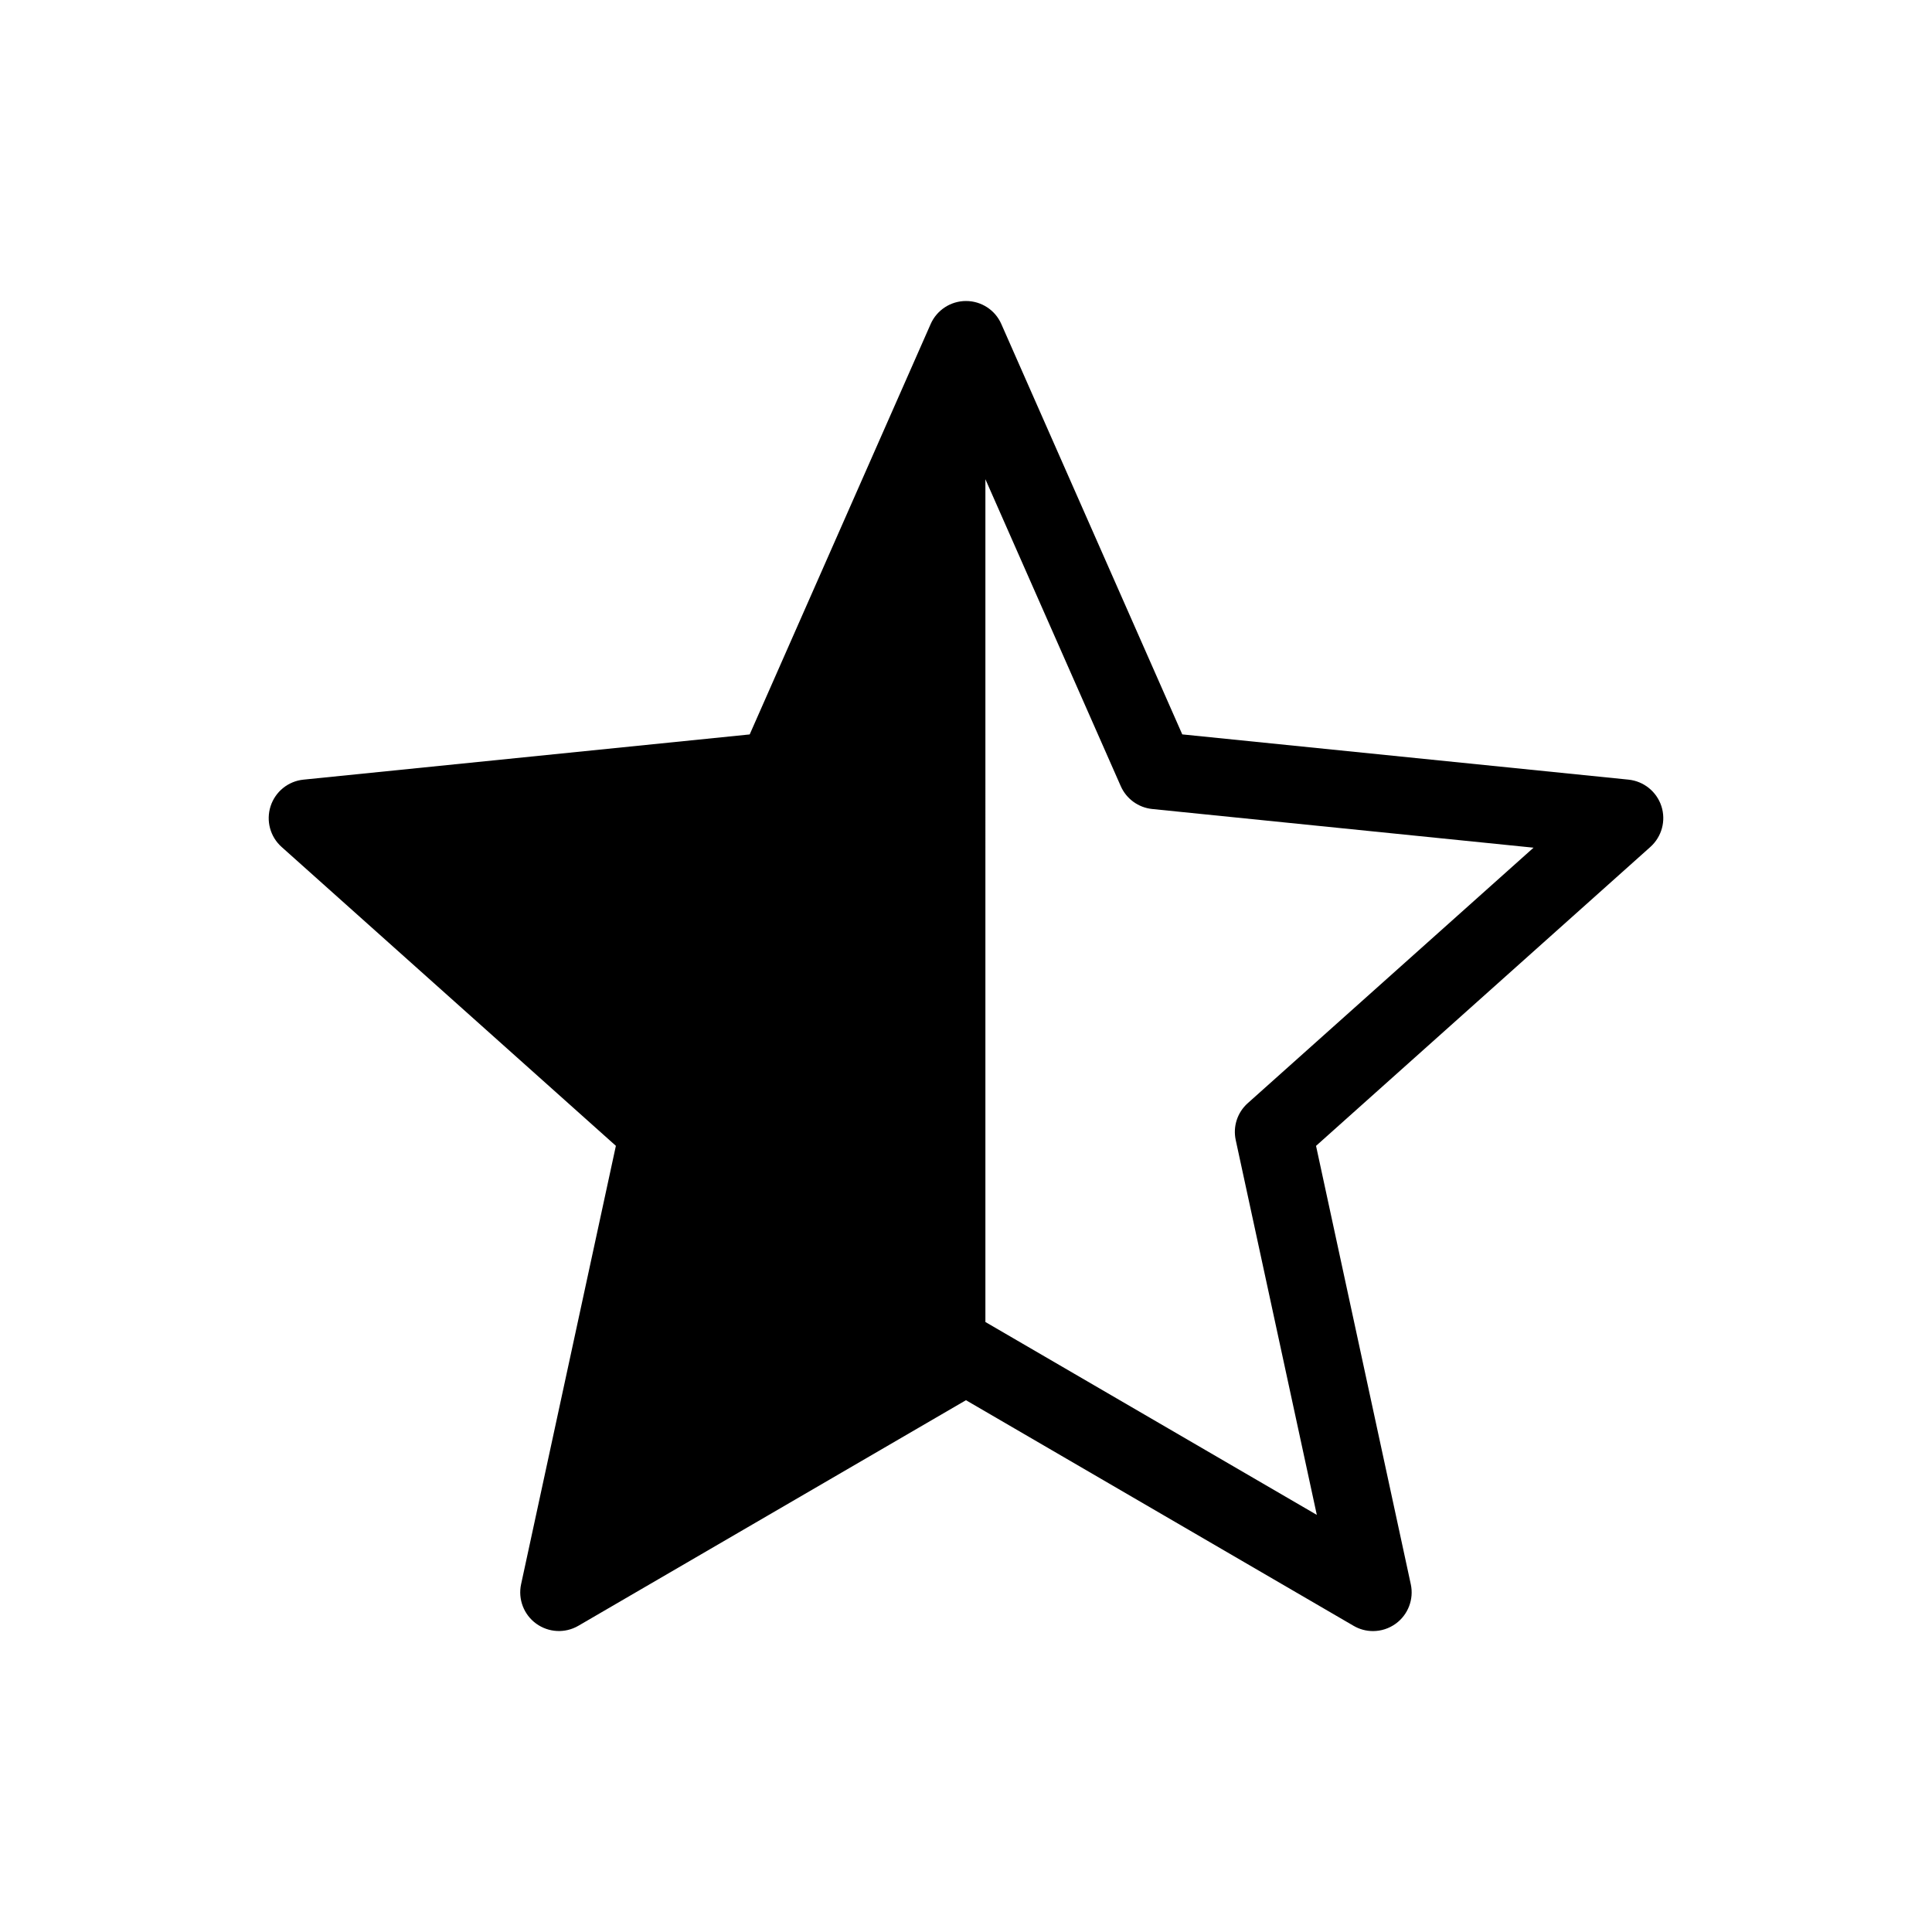 <?xml version="1.0" encoding="utf-8"?>
<!-- Generator: Adobe Illustrator 16.0.4, SVG Export Plug-In . SVG Version: 6.00 Build 0)  -->
<!DOCTYPE svg PUBLIC "-//W3C//DTD SVG 1.1//EN" "http://www.w3.org/Graphics/SVG/1.1/DTD/svg11.dtd">
<svg version="1.1" id="Layer_1" xmlns="http://www.w3.org/2000/svg" xmlns:xlink="http://www.w3.org/1999/xlink" x="0px" y="0px"
	 width="50px" height="50px" viewBox="0 0 50 50" enable-background="new 0 0 50 50" xml:space="preserve">
<path d="M42.997,20.864c-0.123-0.377-0.456-0.646-0.851-0.687l-11.549-1.171l-4.683-10.62C25.755,8.023,25.396,7.79,25,7.79
	s-0.755,0.234-0.915,0.597l-4.683,10.62L7.854,20.177c-0.395,0.04-0.728,0.309-0.851,0.687c-0.122,0.377-0.011,0.791,0.285,1.055
	l8.651,7.735l-2.453,11.345c-0.084,0.387,0.07,0.789,0.391,1.021s0.747,0.255,1.091,0.055l10.031-5.838l10.03,5.838
	c0.156,0.092,0.33,0.137,0.504,0.137c0.207,0,0.412-0.064,0.588-0.191c0.32-0.232,0.474-0.633,0.39-1.021l-2.452-11.345l8.651-7.735
	C43.008,21.653,43.119,21.241,42.997,20.864z M32.293,28.549c-0.27,0.24-0.389,0.605-0.312,0.957l2.098,9.699l-8.574-4.99
	c-0.001,0-0.002,0-0.003-0.002V12.402l3.503,7.943c0.146,0.33,0.456,0.555,0.814,0.592l9.869,1.001L32.293,28.549z"/>
</svg>
